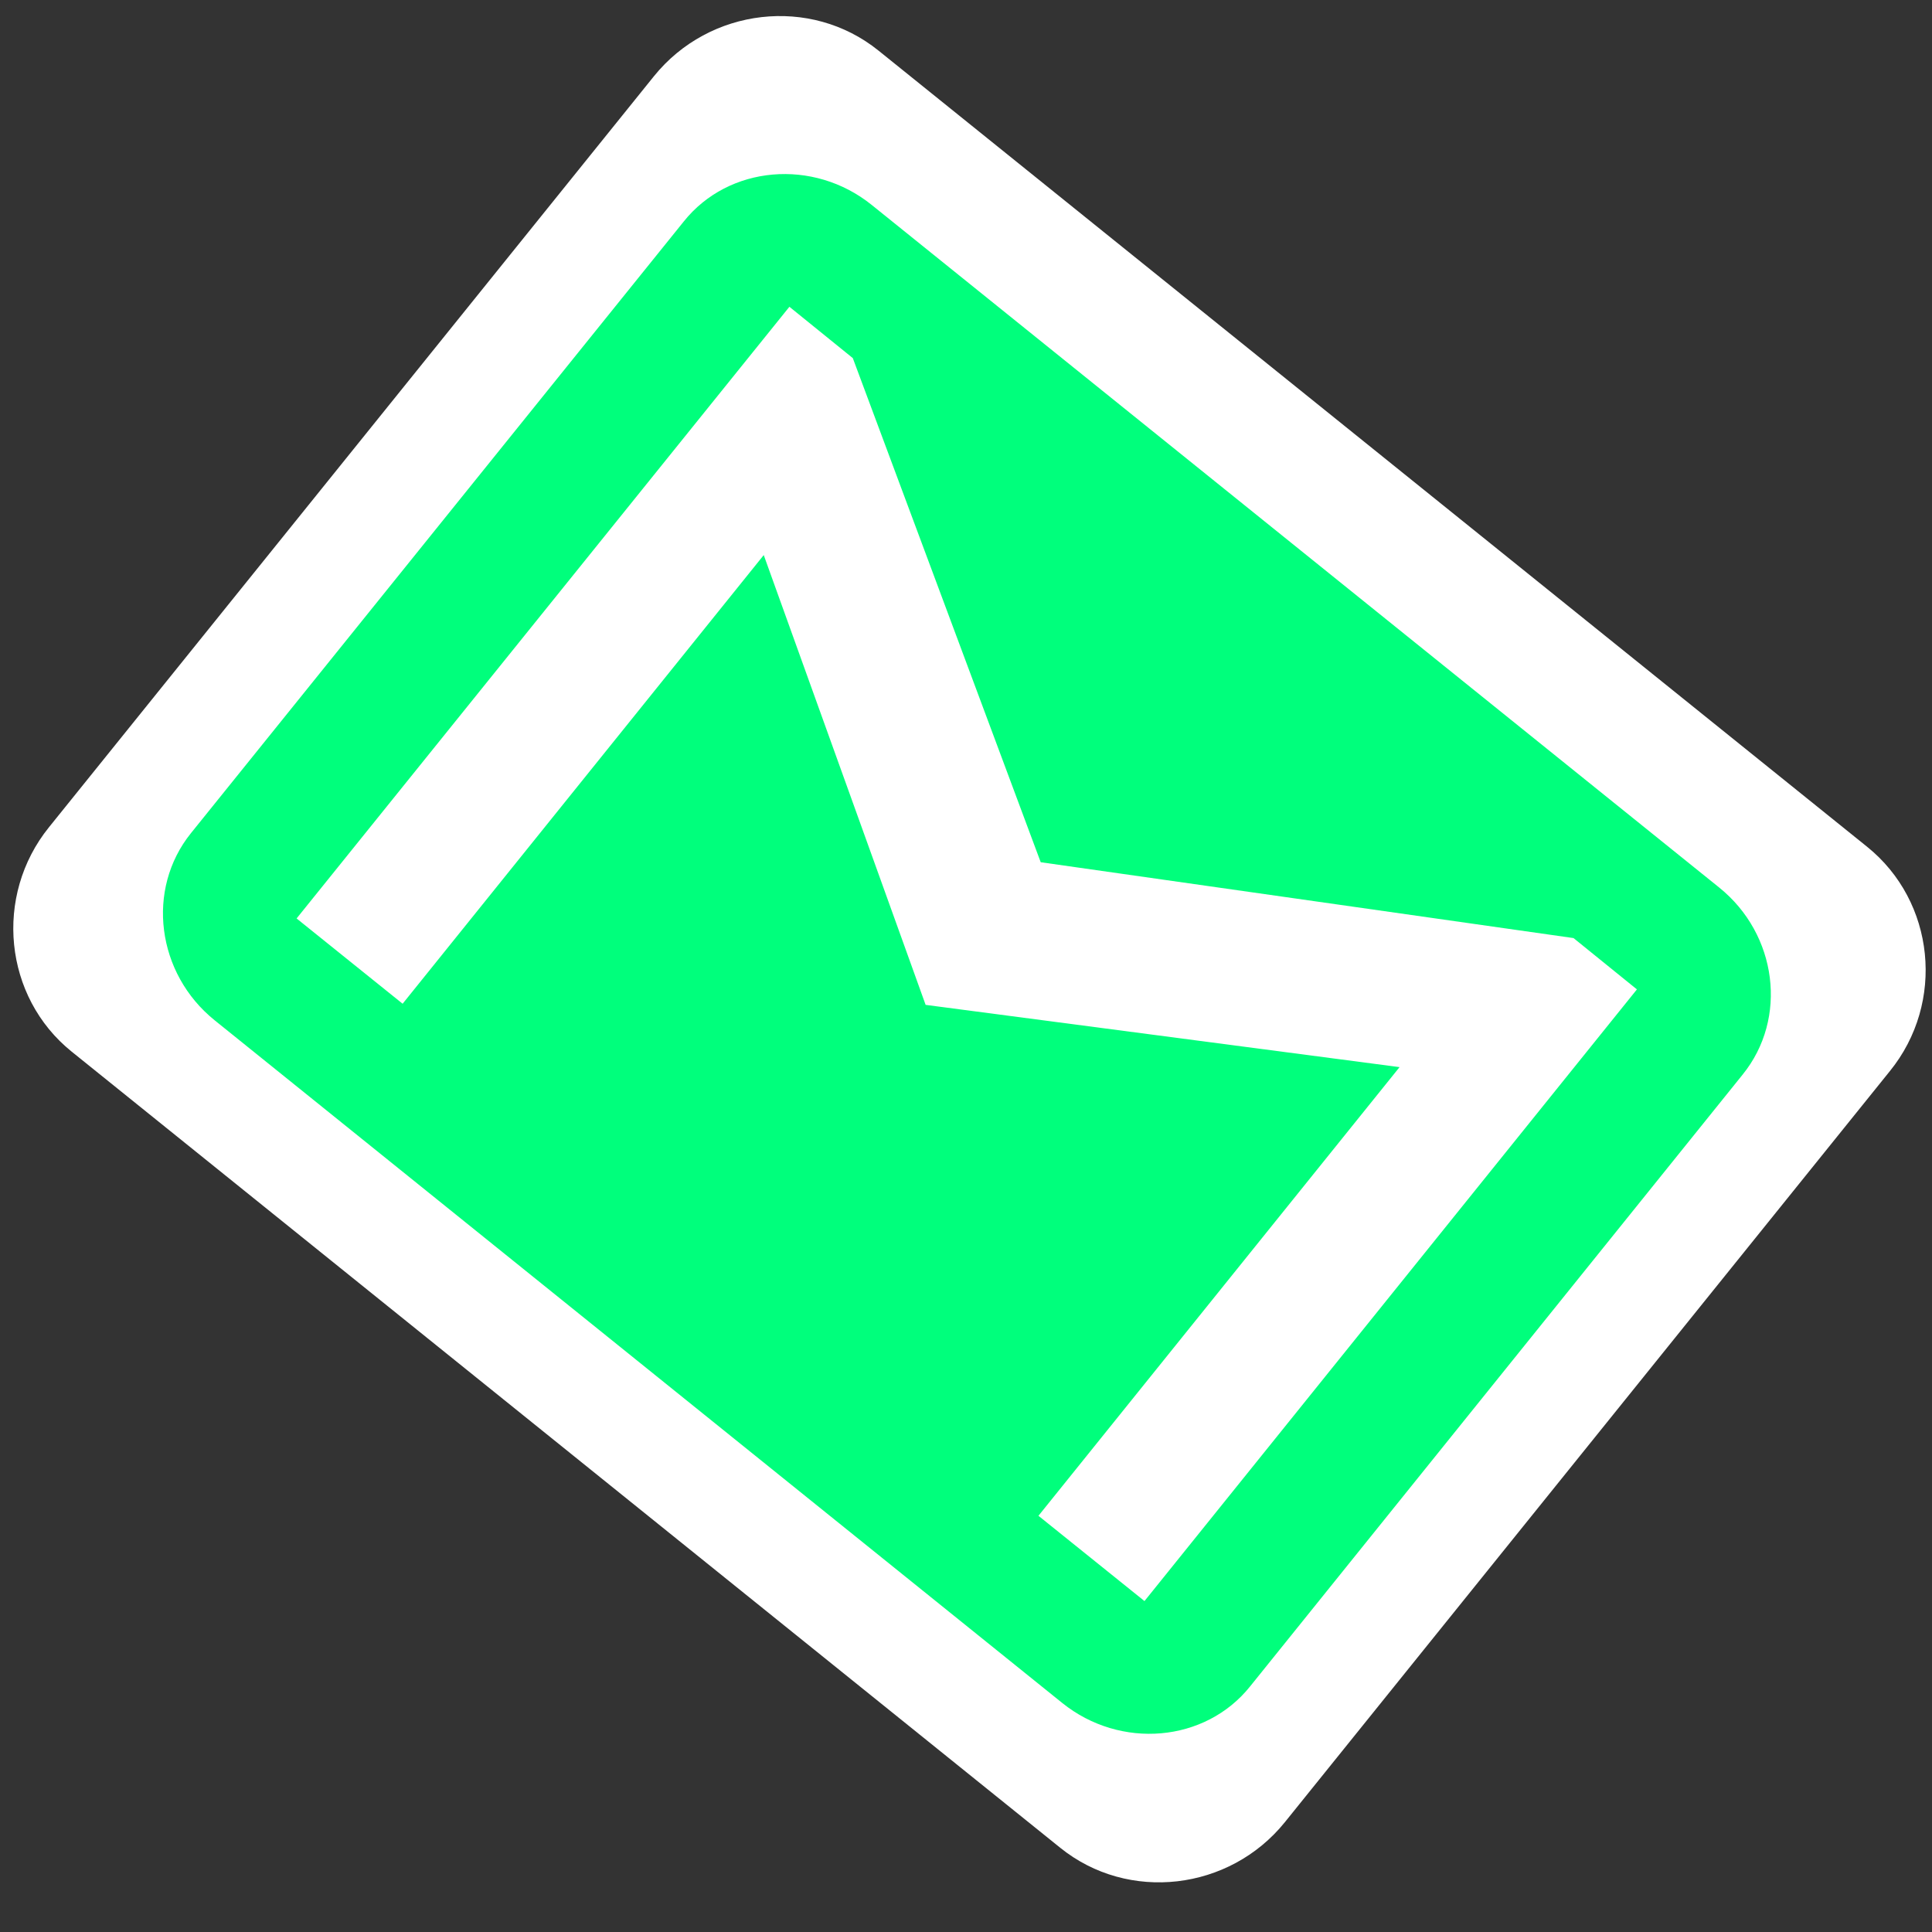 <?xml version="1.0" encoding="utf-8"?>
<!-- Generator: Adobe Illustrator 26.3.1, SVG Export Plug-In . SVG Version: 6.00 Build 0)  -->
<svg version="1.1" id="Layer_1" xmlns="http://www.w3.org/2000/svg" xmlns:xlink="http://www.w3.org/1999/xlink" x="0px" y="0px"
	 viewBox="0 0 512 512" style="enable-background:new 0 0 512 512;" xml:space="preserve">
<rect x="0" y="0" width="512" height="512" fill="#333333" stroke="none"/>
<style type="text/css">
	.st0{fill:#FFFFFF;}
	.st1{fill:#00FF7C;}
</style>
<g>
	<g id="gmail_00000096745789622929855970000008283947077563366034_">
		<path class="st0" d="M494.8,224.4l-262-211c-18-14.5-44.8-11.4-59.5,6.8l-160.3,199c-14.7,18.2-12,45,6,59.5l262,211
			c18,14.5,44.8,11.4,59.5-6.8l160.3-199C515.6,265.7,512.8,238.9,494.8,224.4z"/>
	</g>
	<g id="gmail">
		<path class="st1" d="M455.6,235.2L231,54.3c-15.4-12.4-37.9-10.5-49.8,4.4L50.6,220.8c-12,14.9-9.1,37.2,6.3,49.6l224.6,180.9
			c15.4,12.4,37.9,10.5,49.8-4.4l130.5-162.1C473.9,269.9,471,247.6,455.6,235.2z M303.3,424.3l-28.1-22.6l95.7-118.9l-125.6-16.5
			l-42.9-119.2L106.7,266l-28.1-22.6L209.2,81.3L226,94.9l49.8,133.6L417,248.6l16.8,13.6L303.3,424.3z"/>
	</g>
</g>
</svg>
